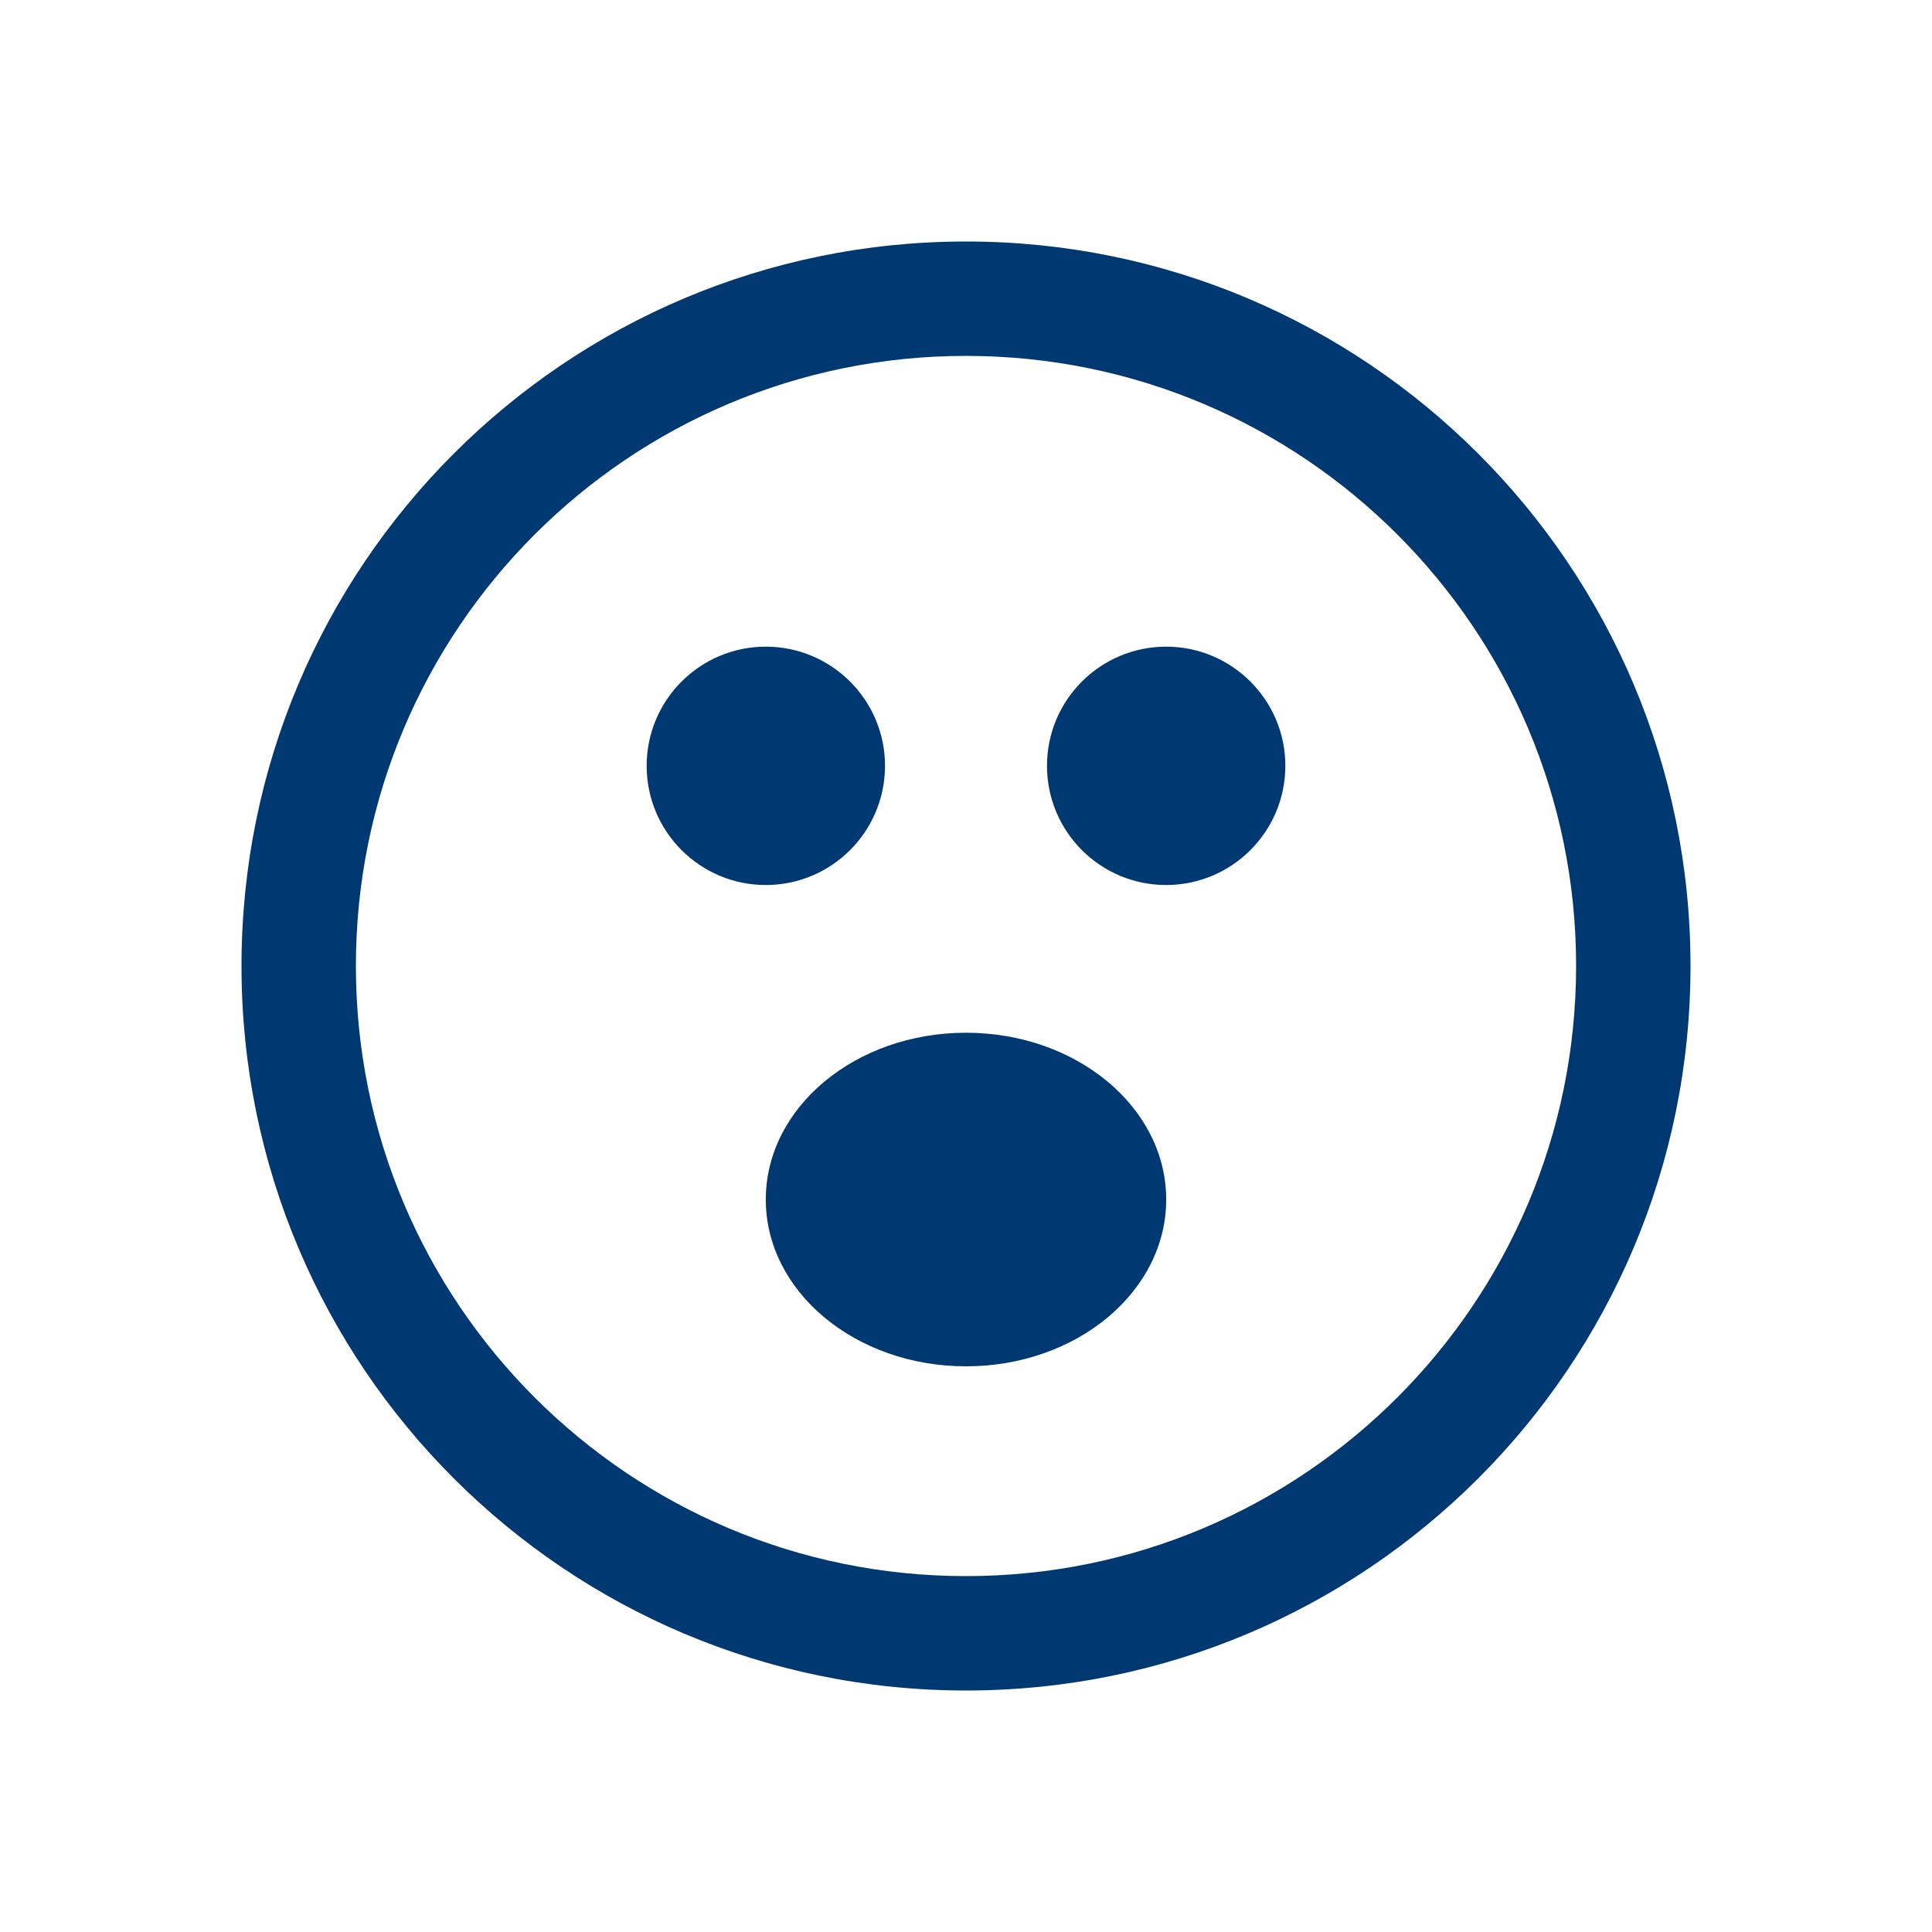 <!-- Generated by IcoMoon.io -->
<svg version="1.1" xmlns="http://www.w3.org/2000/svg" width="24" height="24" viewBox="0 0 24 24">
<path d="M19.579 12c0-4.186-3.393-7.579-7.579-7.579s-7.579 3.393-7.579 7.579c0 4.186 3.394 7.579 7.579 7.579s7.578-3.393 7.579-7.579zM21 12c-0 4.971-4.029 9-9 9s-9-4.029-9-9c0-4.971 4.030-9 9-9s9 4.030 9 9z" fill="#003972"></path>
<path d="M9.513 10.549c0.572 0 1.036-0.464 1.036-1.036s-0.464-1.036-1.036-1.036c-0.572 0-1.036 0.464-1.036 1.036s0.464 1.036 1.036 1.036z" fill="#003972"></path>
<path d="M10.106 9.513c-0-0.327-0.266-0.592-0.593-0.592s-0.592 0.265-0.592 0.592c0 0.327 0.265 0.592 0.592 0.593s0.593-0.266 0.593-0.593zM10.994 9.513c0 0.817-0.663 1.481-1.481 1.481s-1.48-0.663-1.48-1.481c0-0.817 0.663-1.48 1.48-1.48s1.481 0.663 1.481 1.48z" fill="#003972"></path>
<path d="M14.487 10.549c0.572 0 1.036-0.464 1.036-1.036s-0.464-1.036-1.036-1.036c-0.572 0-1.036 0.464-1.036 1.036s0.464 1.036 1.036 1.036z" fill="#003972"></path>
<path d="M15.079 9.513c-0-0.327-0.266-0.592-0.592-0.592s-0.592 0.265-0.592 0.592c0 0.327 0.265 0.592 0.592 0.593s0.592-0.266 0.592-0.593zM15.967 9.513c0 0.817-0.663 1.481-1.481 1.481s-1.48-0.663-1.48-1.481c0-0.817 0.663-1.48 1.48-1.48s1.481 0.663 1.481 1.48z" fill="#003972"></path>
<path d="M14.487 14.901c0 1.145-1.113 2.072-2.487 2.072s-2.487-0.928-2.487-2.072c0-1.145 1.113-2.072 2.487-2.072s2.487 0.928 2.487 2.072z" fill="#003972"></path>
</svg>
